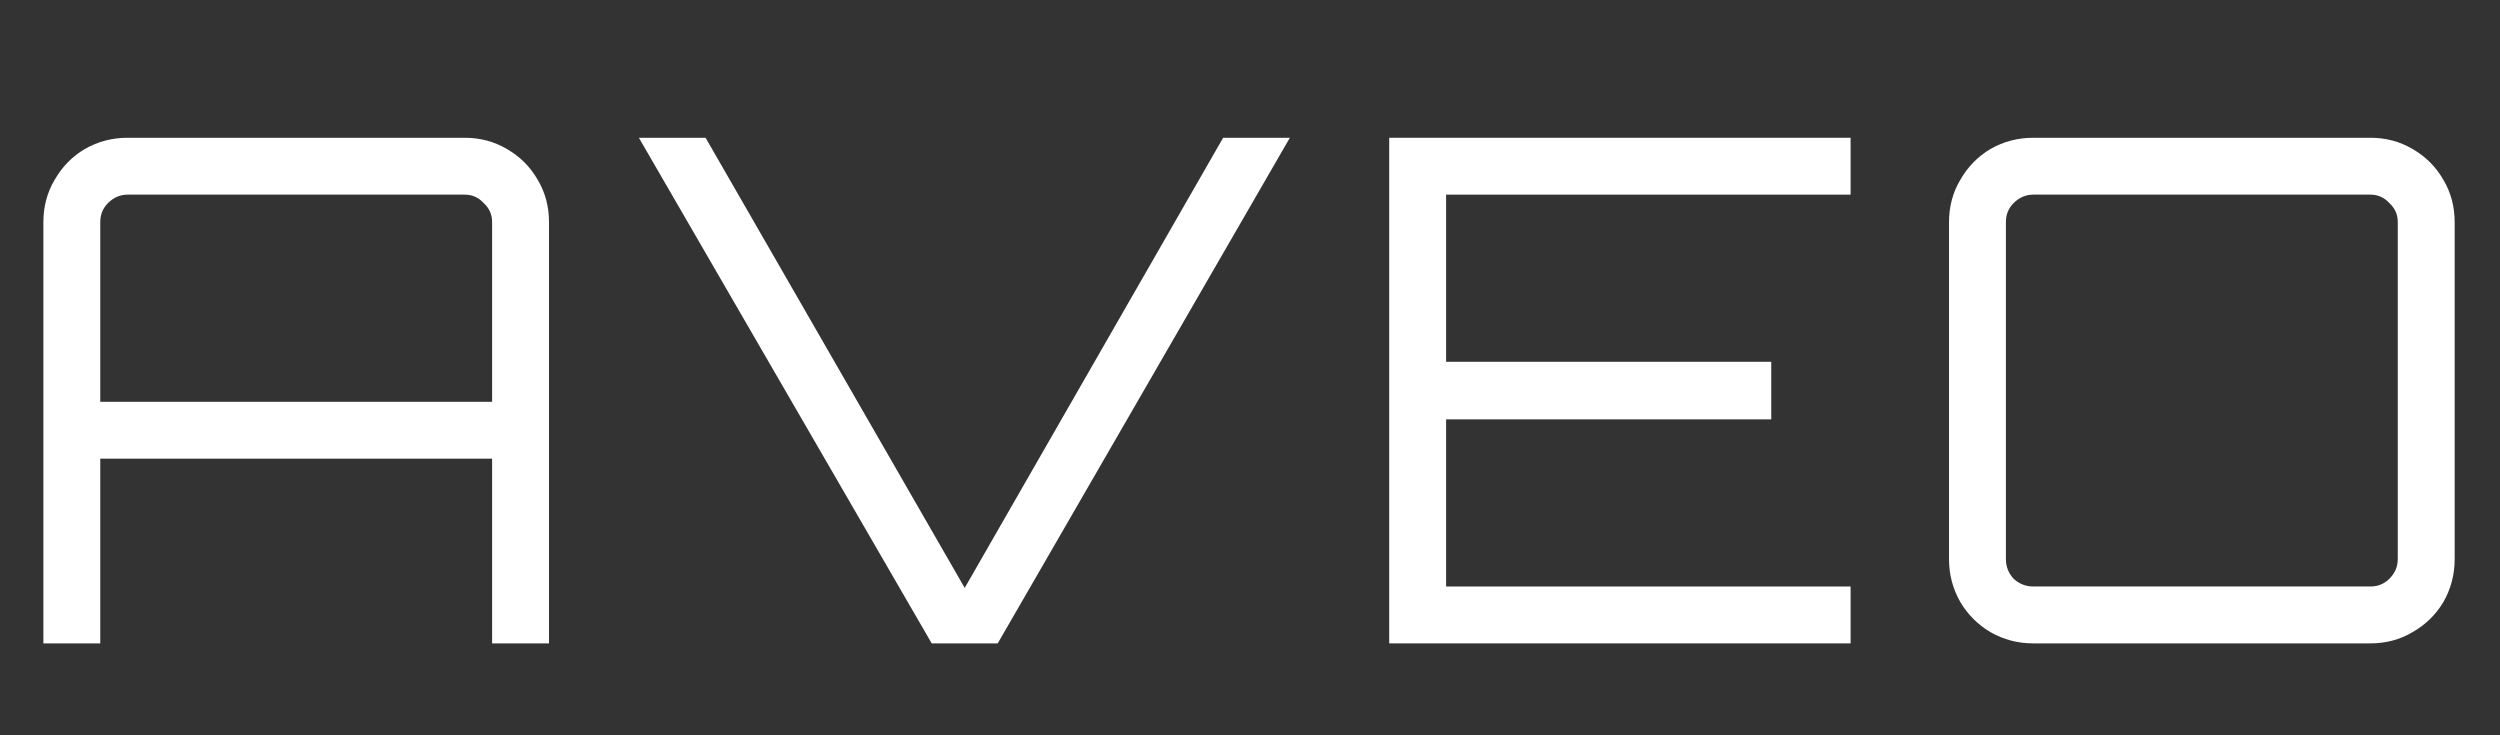 <svg width="102" height="30" viewBox="0 0 102 30" fill="none" xmlns="http://www.w3.org/2000/svg">
<rect x="0" y="0" width="102" height="30" fill="#333333" stroke="none"/>
<path d="M1.77 26.25V9.059C1.77 8.428 1.923 7.855 2.228 7.34C2.534 6.805 2.944 6.385 3.46 6.079C3.995 5.773 4.578 5.621 5.208 5.621H18.961C19.591 5.621 20.164 5.773 20.68 6.079C21.215 6.385 21.635 6.805 21.941 7.34C22.247 7.855 22.399 8.428 22.399 9.059V26.25H20.078V18.715H4.091V26.25H1.77ZM4.091 16.394H20.078V9.059C20.078 8.753 19.964 8.495 19.735 8.285C19.524 8.056 19.267 7.941 18.961 7.941H5.208C4.902 7.941 4.635 8.056 4.406 8.285C4.196 8.495 4.091 8.753 4.091 9.059V16.394Z" fill="white"/>
<path d="M38.014 26.25L26.066 5.621H28.788L39.36 23.987L49.904 5.621H52.626L40.707 26.25H38.014Z" fill="white"/>
<path d="M56.68 26.25V5.621H75.504V7.941H59.001V14.761H72.267V17.11H59.001V23.929H75.504V26.25H56.68Z" fill="white"/>
<path d="M82.959 26.25C82.328 26.25 81.746 26.097 81.211 25.792C80.695 25.486 80.284 25.075 79.979 24.56C79.673 24.025 79.52 23.442 79.52 22.812V9.059C79.52 8.428 79.673 7.855 79.979 7.34C80.284 6.805 80.695 6.385 81.211 6.079C81.746 5.773 82.328 5.621 82.959 5.621H96.712C97.342 5.621 97.915 5.773 98.431 6.079C98.966 6.385 99.386 6.805 99.692 7.34C99.997 7.855 100.15 8.428 100.15 9.059V22.812C100.15 23.442 99.997 24.025 99.692 24.56C99.386 25.075 98.966 25.486 98.431 25.792C97.915 26.097 97.342 26.25 96.712 26.25H82.959ZM82.959 23.929H96.712C97.017 23.929 97.275 23.824 97.485 23.614C97.715 23.385 97.829 23.117 97.829 22.812V9.059C97.829 8.753 97.715 8.495 97.485 8.285C97.275 8.056 97.017 7.941 96.712 7.941H82.959C82.653 7.941 82.386 8.056 82.156 8.285C81.946 8.495 81.841 8.753 81.841 9.059V22.812C81.841 23.117 81.946 23.385 82.156 23.614C82.386 23.824 82.653 23.929 82.959 23.929Z" fill="white"/>
</svg>
